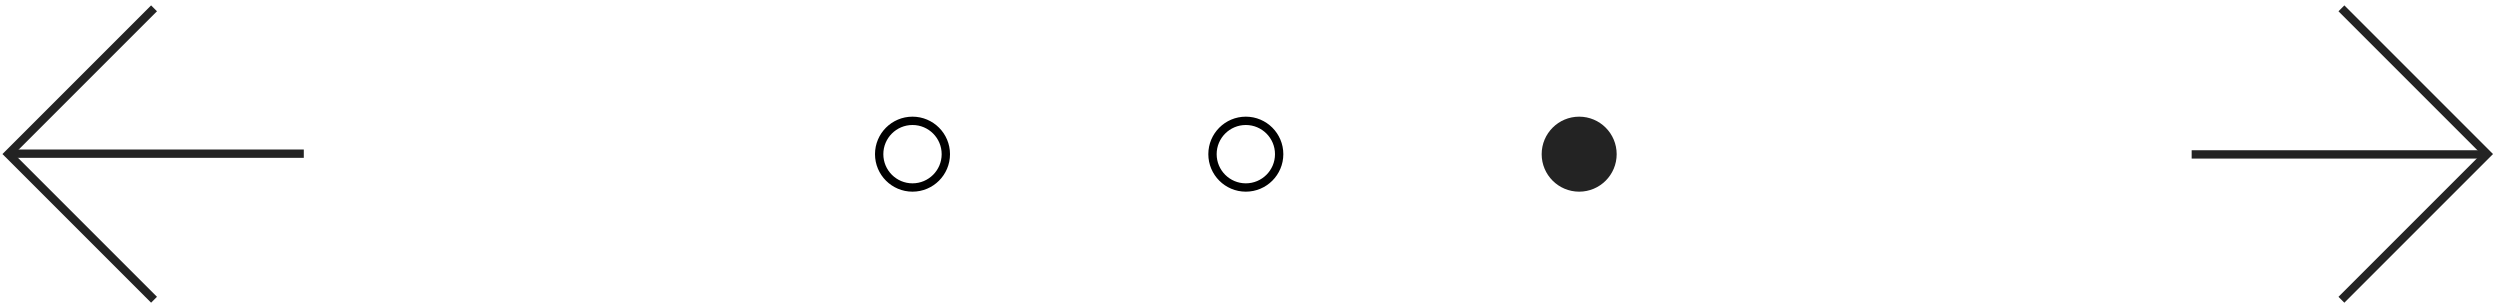 <?xml version="1.0" encoding="UTF-8"?> <svg xmlns="http://www.w3.org/2000/svg" width="300" height="37" viewBox="0 0 300 37" fill="none"> <line x1="262.999" y1="18.529" x2="297.999" y2="18.529" stroke="#232323"></line> <path d="M280.97 35.971L298.455 18.485L280.97 1" stroke="#232323"></path> <line x1="36.456" y1="18.441" x2="1.456" y2="18.441" stroke="#232323"></line> <path d="M18.485 1L1 18.485L18.485 35.97" stroke="#232323"></path> <circle cx="109.5" cy="18.5" r="4" stroke="black"></circle> <circle cx="149.499" cy="18.5" r="4" stroke="black"></circle> <circle cx="189.5" cy="18.5" r="4.5" fill="#232323"></circle> </svg> 